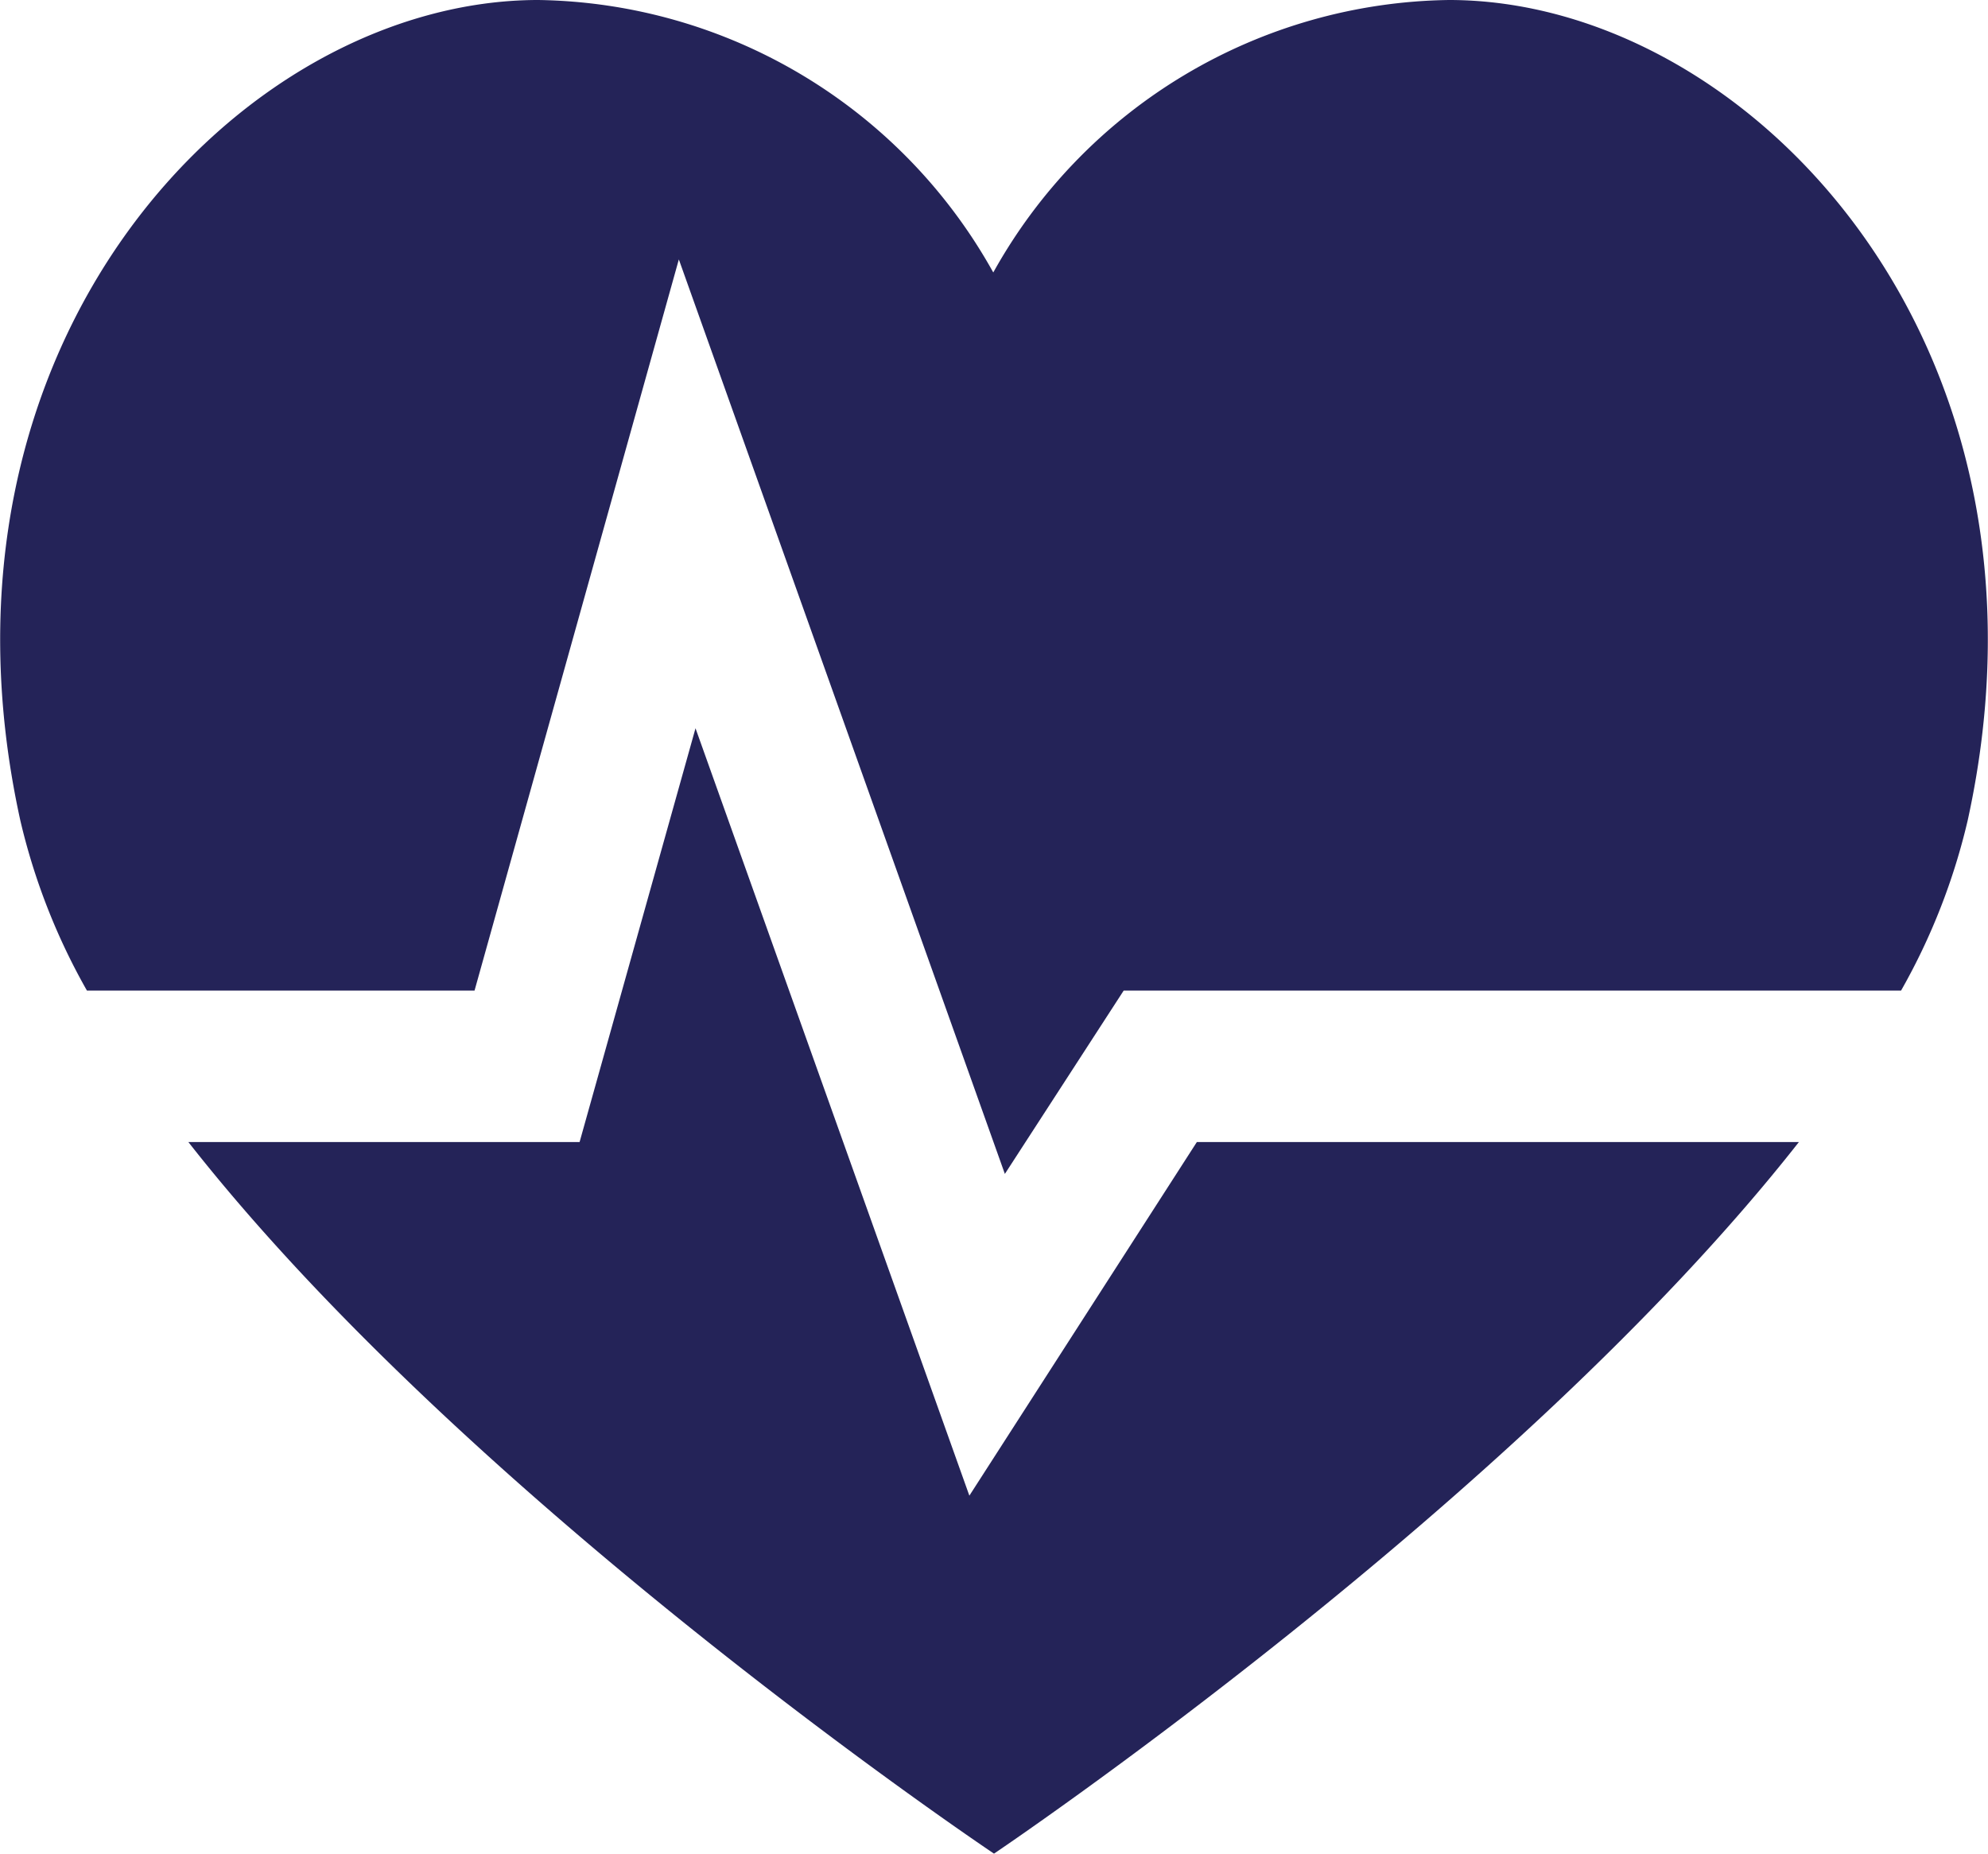 <svg xmlns="http://www.w3.org/2000/svg" viewBox="0 0 27.44 25.58"><defs><style>.cls-1{fill:#242358;}</style></defs><g id="Слой_2" data-name="Слой 2"><g id="Layer_1" data-name="Layer 1"><path class="cls-1" d="M20,0a7.31,7.31,0,0,0-6.29,3.76A7.31,7.31,0,0,0,7.43,0C3.33,0-1.17,4.71.28,11.32a8.81,8.81,0,0,0,.92,2.35H6.55L9.37,3.58l4.5,12.62,1.64-2.53H26.24a8.81,8.81,0,0,0,.92-2.35C28.61,4.71,24.11,0,20,0M13.38,20.64,9.6,10.05,8,15.76H2.6c3.92,5,11.12,9.82,11.12,9.82s7.2-4.84,11.11-9.82H16.52Z"/></g></g></svg>
